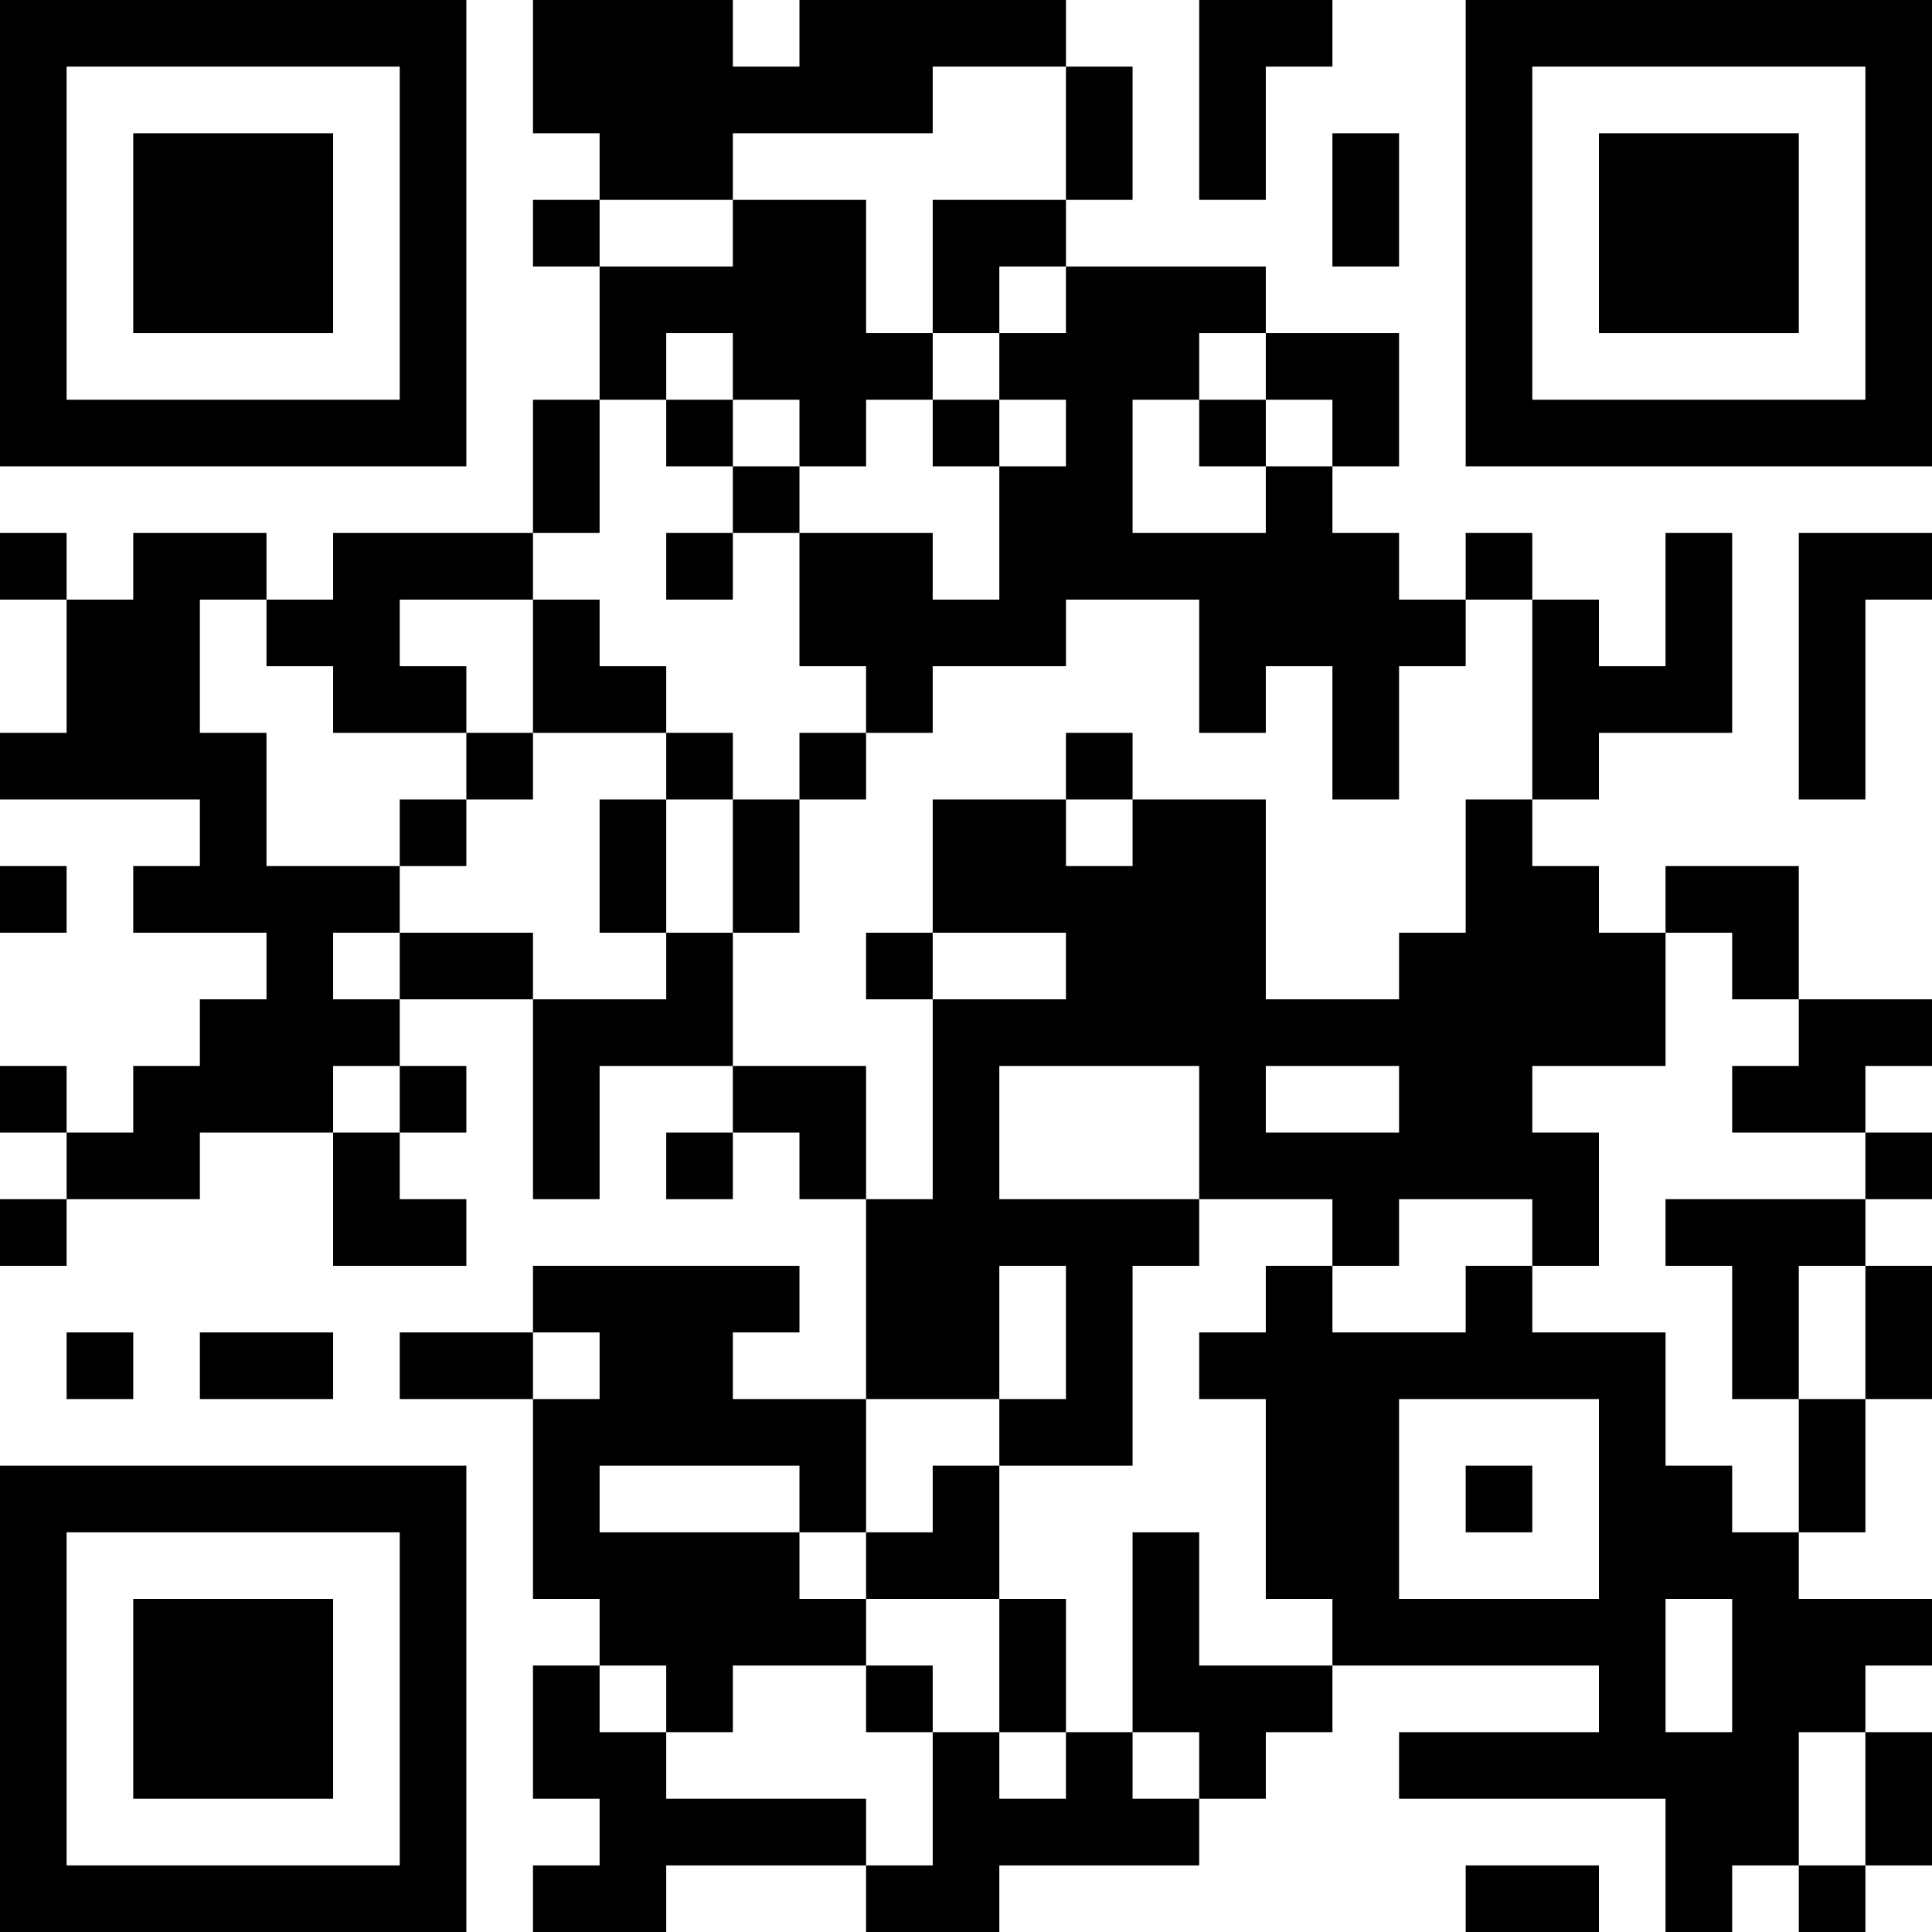<?xml version="1.0" encoding="UTF-8"?>
<svg xmlns="http://www.w3.org/2000/svg" version="1.1" width="300" height="300" viewBox="0 0 300 300"><rect x="0" y="0" width="300" height="300" fill="#ffffff"/><g transform="scale(10.345)"><g transform="translate(0,0)"><g><g transform="translate(3.5,3.5)"><path fill-rule="evenodd" d="M-3.5 -3.5L3.5 -3.5L3.5 3.5L-3.5 3.5ZM-2.5 -2.5L-2.5 2.5L2.5 2.5L2.5 -2.5Z" fill="#000000"/><path fill-rule="evenodd" d="M-1.5 -1.5L1.5 -1.5L1.5 1.5L-1.5 1.5Z" fill="#000000"/></g></g><g><g transform="translate(25.5,3.5)"><g transform="rotate(90)"><path fill-rule="evenodd" d="M-3.5 -3.5L3.5 -3.5L3.5 3.5L-3.5 3.5ZM-2.5 -2.5L-2.5 2.5L2.5 2.5L2.5 -2.5Z" fill="#000000"/><path fill-rule="evenodd" d="M-1.5 -1.5L1.5 -1.5L1.5 1.5L-1.5 1.5Z" fill="#000000"/></g></g></g><g><g transform="translate(3.5,25.5)"><g transform="rotate(-90)"><path fill-rule="evenodd" d="M-3.5 -3.5L3.5 -3.5L3.5 3.5L-3.5 3.5ZM-2.5 -2.5L-2.5 2.5L2.5 2.5L2.5 -2.5Z" fill="#000000"/><path fill-rule="evenodd" d="M-1.5 -1.5L1.5 -1.5L1.5 1.5L-1.5 1.5Z" fill="#000000"/></g></g></g><path fill-rule="evenodd" d="M8 0L8 2L9 2L9 3L8 3L8 4L9 4L9 6L8 6L8 8L5 8L5 9L4 9L4 8L2 8L2 9L1 9L1 8L0 8L0 9L1 9L1 11L0 11L0 12L3 12L3 13L2 13L2 14L4 14L4 15L3 15L3 16L2 16L2 17L1 17L1 16L0 16L0 17L1 17L1 18L0 18L0 19L1 19L1 18L3 18L3 17L5 17L5 19L7 19L7 18L6 18L6 17L7 17L7 16L6 16L6 15L8 15L8 18L9 18L9 16L11 16L11 17L10 17L10 18L11 18L11 17L12 17L12 18L13 18L13 21L11 21L11 20L12 20L12 19L8 19L8 20L6 20L6 21L8 21L8 24L9 24L9 25L8 25L8 27L9 27L9 28L8 28L8 29L10 29L10 28L13 28L13 29L15 29L15 28L18 28L18 27L19 27L19 26L20 26L20 25L24 25L24 26L21 26L21 27L25 27L25 29L26 29L26 28L27 28L27 29L28 29L28 28L29 28L29 26L28 26L28 25L29 25L29 24L27 24L27 23L28 23L28 21L29 21L29 19L28 19L28 18L29 18L29 17L28 17L28 16L29 16L29 15L27 15L27 13L25 13L25 14L24 14L24 13L23 13L23 12L24 12L24 11L26 11L26 8L25 8L25 10L24 10L24 9L23 9L23 8L22 8L22 9L21 9L21 8L20 8L20 7L21 7L21 5L19 5L19 4L16 4L16 3L17 3L17 1L16 1L16 0L12 0L12 1L11 1L11 0ZM18 0L18 3L19 3L19 1L20 1L20 0ZM14 1L14 2L11 2L11 3L9 3L9 4L11 4L11 3L13 3L13 5L14 5L14 6L13 6L13 7L12 7L12 6L11 6L11 5L10 5L10 6L9 6L9 8L8 8L8 9L6 9L6 10L7 10L7 11L5 11L5 10L4 10L4 9L3 9L3 11L4 11L4 13L6 13L6 14L5 14L5 15L6 15L6 14L8 14L8 15L10 15L10 14L11 14L11 16L13 16L13 18L14 18L14 15L16 15L16 14L14 14L14 12L16 12L16 13L17 13L17 12L19 12L19 15L21 15L21 14L22 14L22 12L23 12L23 9L22 9L22 10L21 10L21 12L20 12L20 10L19 10L19 11L18 11L18 9L16 9L16 10L14 10L14 11L13 11L13 10L12 10L12 8L14 8L14 9L15 9L15 7L16 7L16 6L15 6L15 5L16 5L16 4L15 4L15 5L14 5L14 3L16 3L16 1ZM20 2L20 4L21 4L21 2ZM18 5L18 6L17 6L17 8L19 8L19 7L20 7L20 6L19 6L19 5ZM10 6L10 7L11 7L11 8L10 8L10 9L11 9L11 8L12 8L12 7L11 7L11 6ZM14 6L14 7L15 7L15 6ZM18 6L18 7L19 7L19 6ZM27 8L27 12L28 12L28 9L29 9L29 8ZM8 9L8 11L7 11L7 12L6 12L6 13L7 13L7 12L8 12L8 11L10 11L10 12L9 12L9 14L10 14L10 12L11 12L11 14L12 14L12 12L13 12L13 11L12 11L12 12L11 12L11 11L10 11L10 10L9 10L9 9ZM16 11L16 12L17 12L17 11ZM0 13L0 14L1 14L1 13ZM13 14L13 15L14 15L14 14ZM25 14L25 16L23 16L23 17L24 17L24 19L23 19L23 18L21 18L21 19L20 19L20 18L18 18L18 16L15 16L15 18L18 18L18 19L17 19L17 22L15 22L15 21L16 21L16 19L15 19L15 21L13 21L13 23L12 23L12 22L9 22L9 23L12 23L12 24L13 24L13 25L11 25L11 26L10 26L10 25L9 25L9 26L10 26L10 27L13 27L13 28L14 28L14 26L15 26L15 27L16 27L16 26L17 26L17 27L18 27L18 26L17 26L17 23L18 23L18 25L20 25L20 24L19 24L19 21L18 21L18 20L19 20L19 19L20 19L20 20L22 20L22 19L23 19L23 20L25 20L25 22L26 22L26 23L27 23L27 21L28 21L28 19L27 19L27 21L26 21L26 19L25 19L25 18L28 18L28 17L26 17L26 16L27 16L27 15L26 15L26 14ZM5 16L5 17L6 17L6 16ZM19 16L19 17L21 17L21 16ZM1 20L1 21L2 21L2 20ZM3 20L3 21L5 21L5 20ZM8 20L8 21L9 21L9 20ZM21 21L21 24L24 24L24 21ZM14 22L14 23L13 23L13 24L15 24L15 26L16 26L16 24L15 24L15 22ZM22 22L22 23L23 23L23 22ZM25 24L25 26L26 26L26 24ZM13 25L13 26L14 26L14 25ZM27 26L27 28L28 28L28 26ZM22 28L22 29L24 29L24 28Z" fill="#000000"/></g></g></svg>
